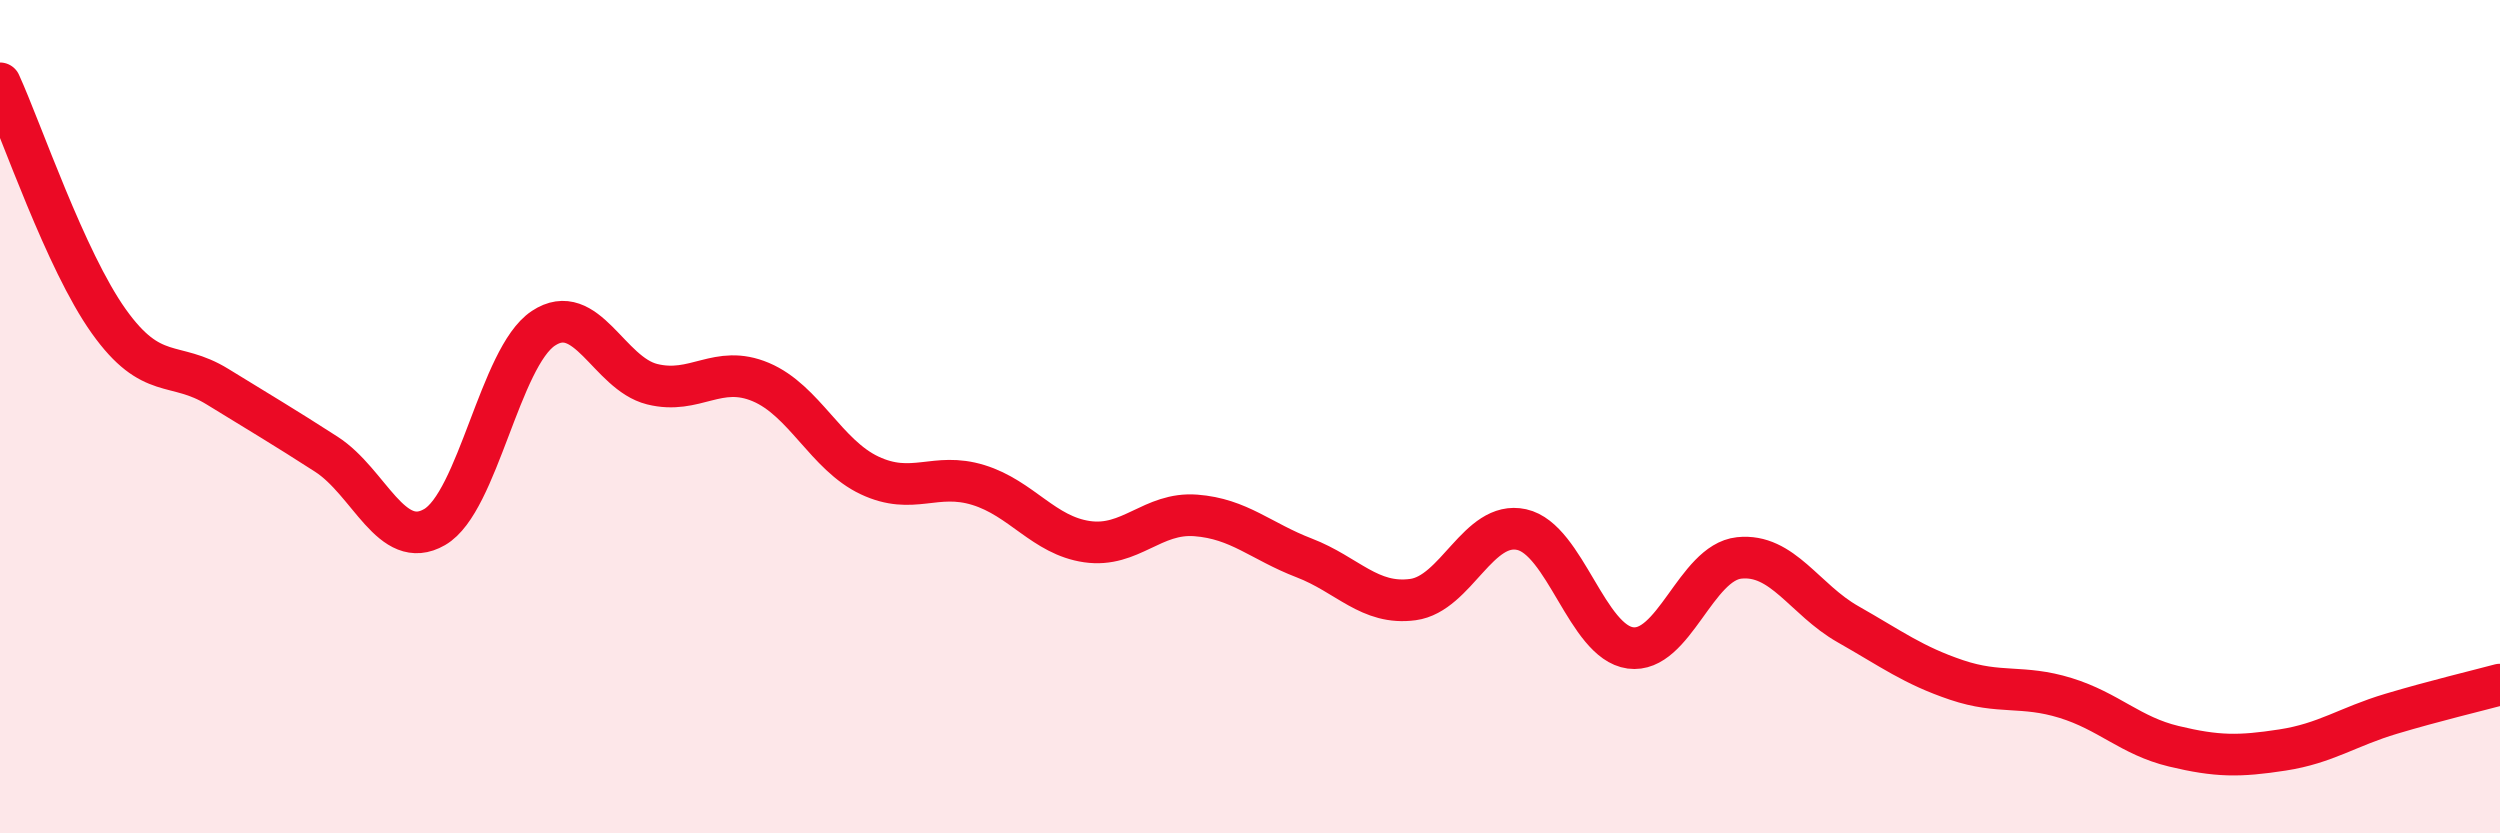 
    <svg width="60" height="20" viewBox="0 0 60 20" xmlns="http://www.w3.org/2000/svg">
      <path
        d="M 0,2 C 0.52,3.14 1.57,6.25 2.61,7.71 C 3.65,9.17 4.18,8.64 5.22,9.28 C 6.26,9.92 6.79,10.23 7.83,10.9 C 8.87,11.57 9.39,13.25 10.43,12.65 C 11.47,12.05 12,8.57 13.04,7.88 C 14.08,7.19 14.61,8.96 15.65,9.22 C 16.69,9.48 17.22,8.73 18.26,9.17 C 19.3,9.61 19.83,10.92 20.87,11.41 C 21.91,11.9 22.44,11.32 23.48,11.64 C 24.52,11.96 25.05,12.85 26.09,13 C 27.13,13.15 27.66,12.29 28.7,12.37 C 29.74,12.45 30.26,12.99 31.3,13.39 C 32.34,13.79 32.87,14.53 33.91,14.39 C 34.95,14.25 35.48,12.48 36.52,12.71 C 37.56,12.94 38.09,15.41 39.13,15.55 C 40.17,15.69 40.7,13.5 41.74,13.39 C 42.78,13.28 43.31,14.39 44.35,14.98 C 45.39,15.57 45.92,15.97 46.96,16.32 C 48,16.67 48.53,16.43 49.57,16.75 C 50.61,17.07 51.13,17.66 52.17,17.91 C 53.21,18.16 53.74,18.16 54.78,18 C 55.82,17.84 56.35,17.44 57.39,17.13 C 58.43,16.82 59.48,16.57 60,16.43L60 20L0 20Z"
        fill="#EB0A25"
        opacity="0.1"
        stroke-linecap="round"
        stroke-linejoin="round"
      />
      <path
        d="M 0,2 C 0.52,3.14 1.57,6.25 2.61,7.71 C 3.65,9.17 4.18,8.64 5.22,9.28 C 6.26,9.92 6.79,10.23 7.83,10.9 C 8.87,11.57 9.39,13.25 10.43,12.65 C 11.47,12.05 12,8.57 13.04,7.88 C 14.08,7.19 14.61,8.96 15.65,9.22 C 16.69,9.48 17.22,8.73 18.26,9.17 C 19.3,9.61 19.83,10.92 20.87,11.41 C 21.91,11.9 22.44,11.32 23.48,11.64 C 24.52,11.96 25.05,12.85 26.09,13 C 27.13,13.15 27.66,12.29 28.7,12.37 C 29.74,12.45 30.26,12.99 31.3,13.39 C 32.34,13.79 32.87,14.53 33.91,14.39 C 34.95,14.25 35.48,12.48 36.52,12.71 C 37.56,12.94 38.09,15.41 39.13,15.55 C 40.17,15.69 40.7,13.5 41.74,13.39 C 42.78,13.28 43.31,14.39 44.35,14.98 C 45.39,15.57 45.92,15.97 46.96,16.32 C 48,16.67 48.53,16.43 49.57,16.75 C 50.61,17.07 51.13,17.66 52.17,17.91 C 53.21,18.16 53.74,18.16 54.78,18 C 55.82,17.84 56.35,17.44 57.39,17.13 C 58.43,16.82 59.48,16.57 60,16.43"
        stroke="#EB0A25"
        stroke-width="1"
        fill="none"
        stroke-linecap="round"
        stroke-linejoin="round"
      />
    </svg>
  